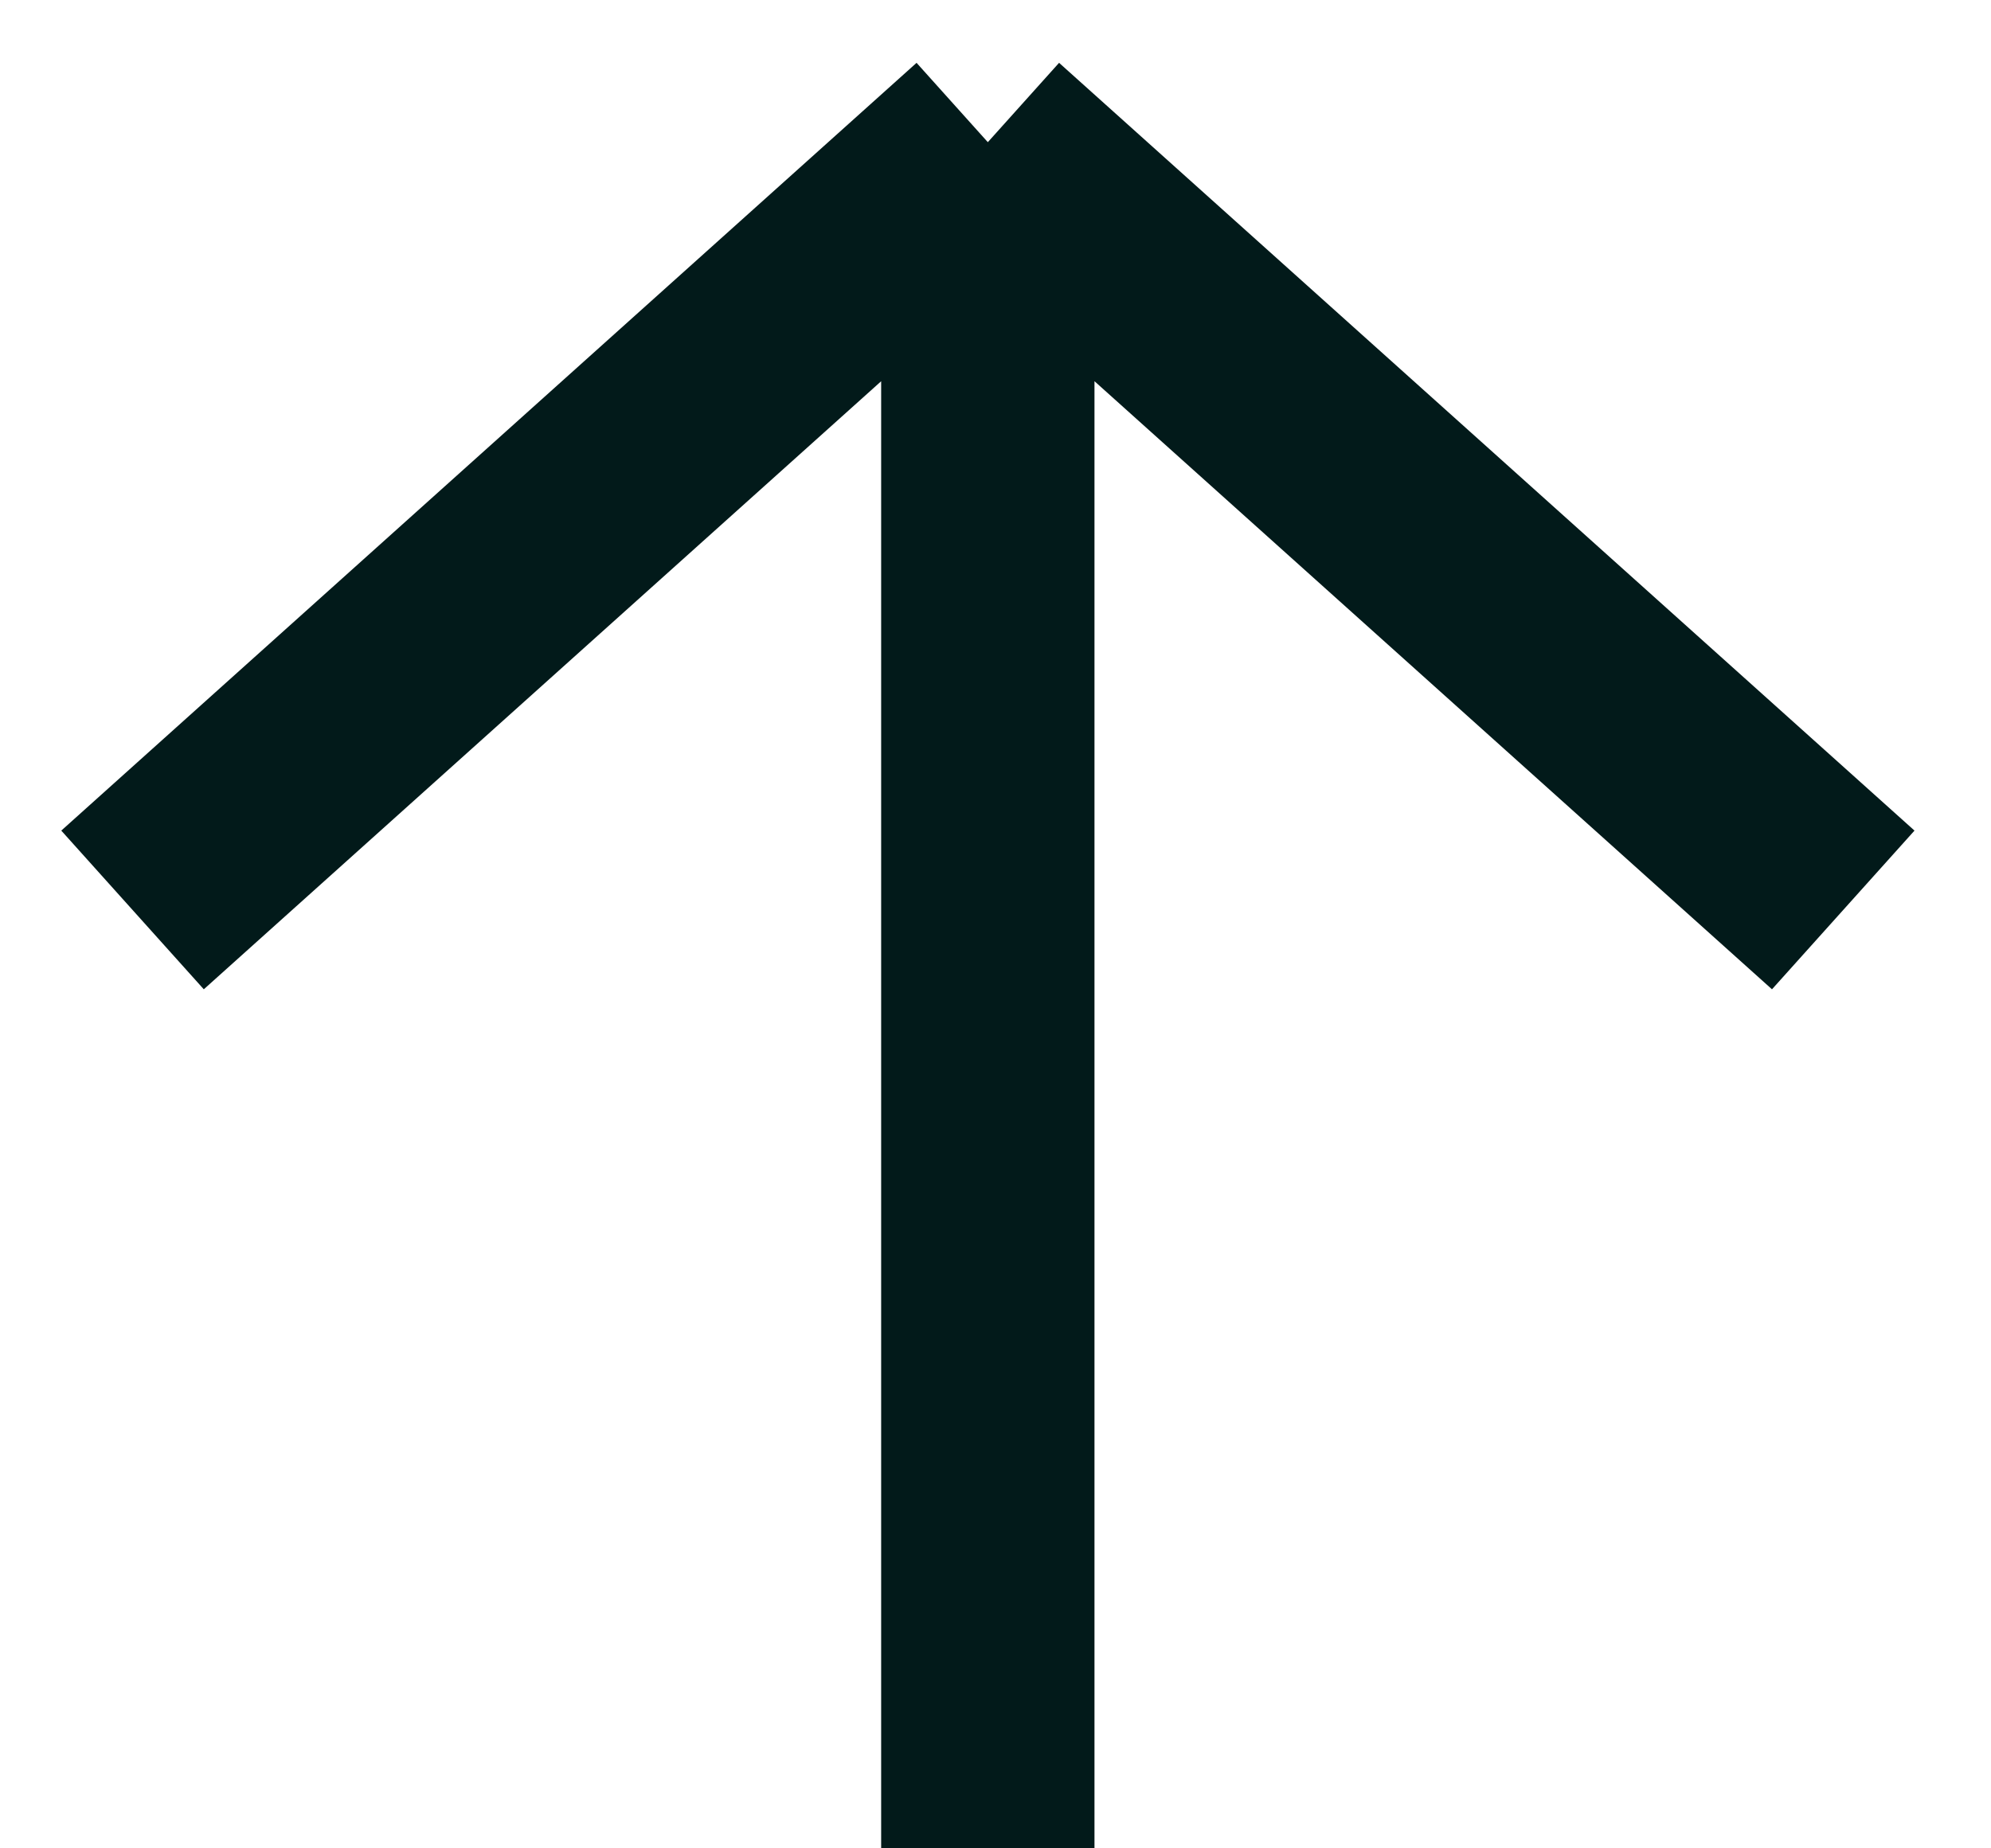 <svg width="14" height="13" viewBox="0 0 14 13" fill="none" xmlns="http://www.w3.org/2000/svg">
<path d="M6.946 13L6.946 1M6.946 1L0.932 6.4M6.946 1L12.961 6.4" stroke="#021A1A" stroke-width="1.5"/>
</svg>
